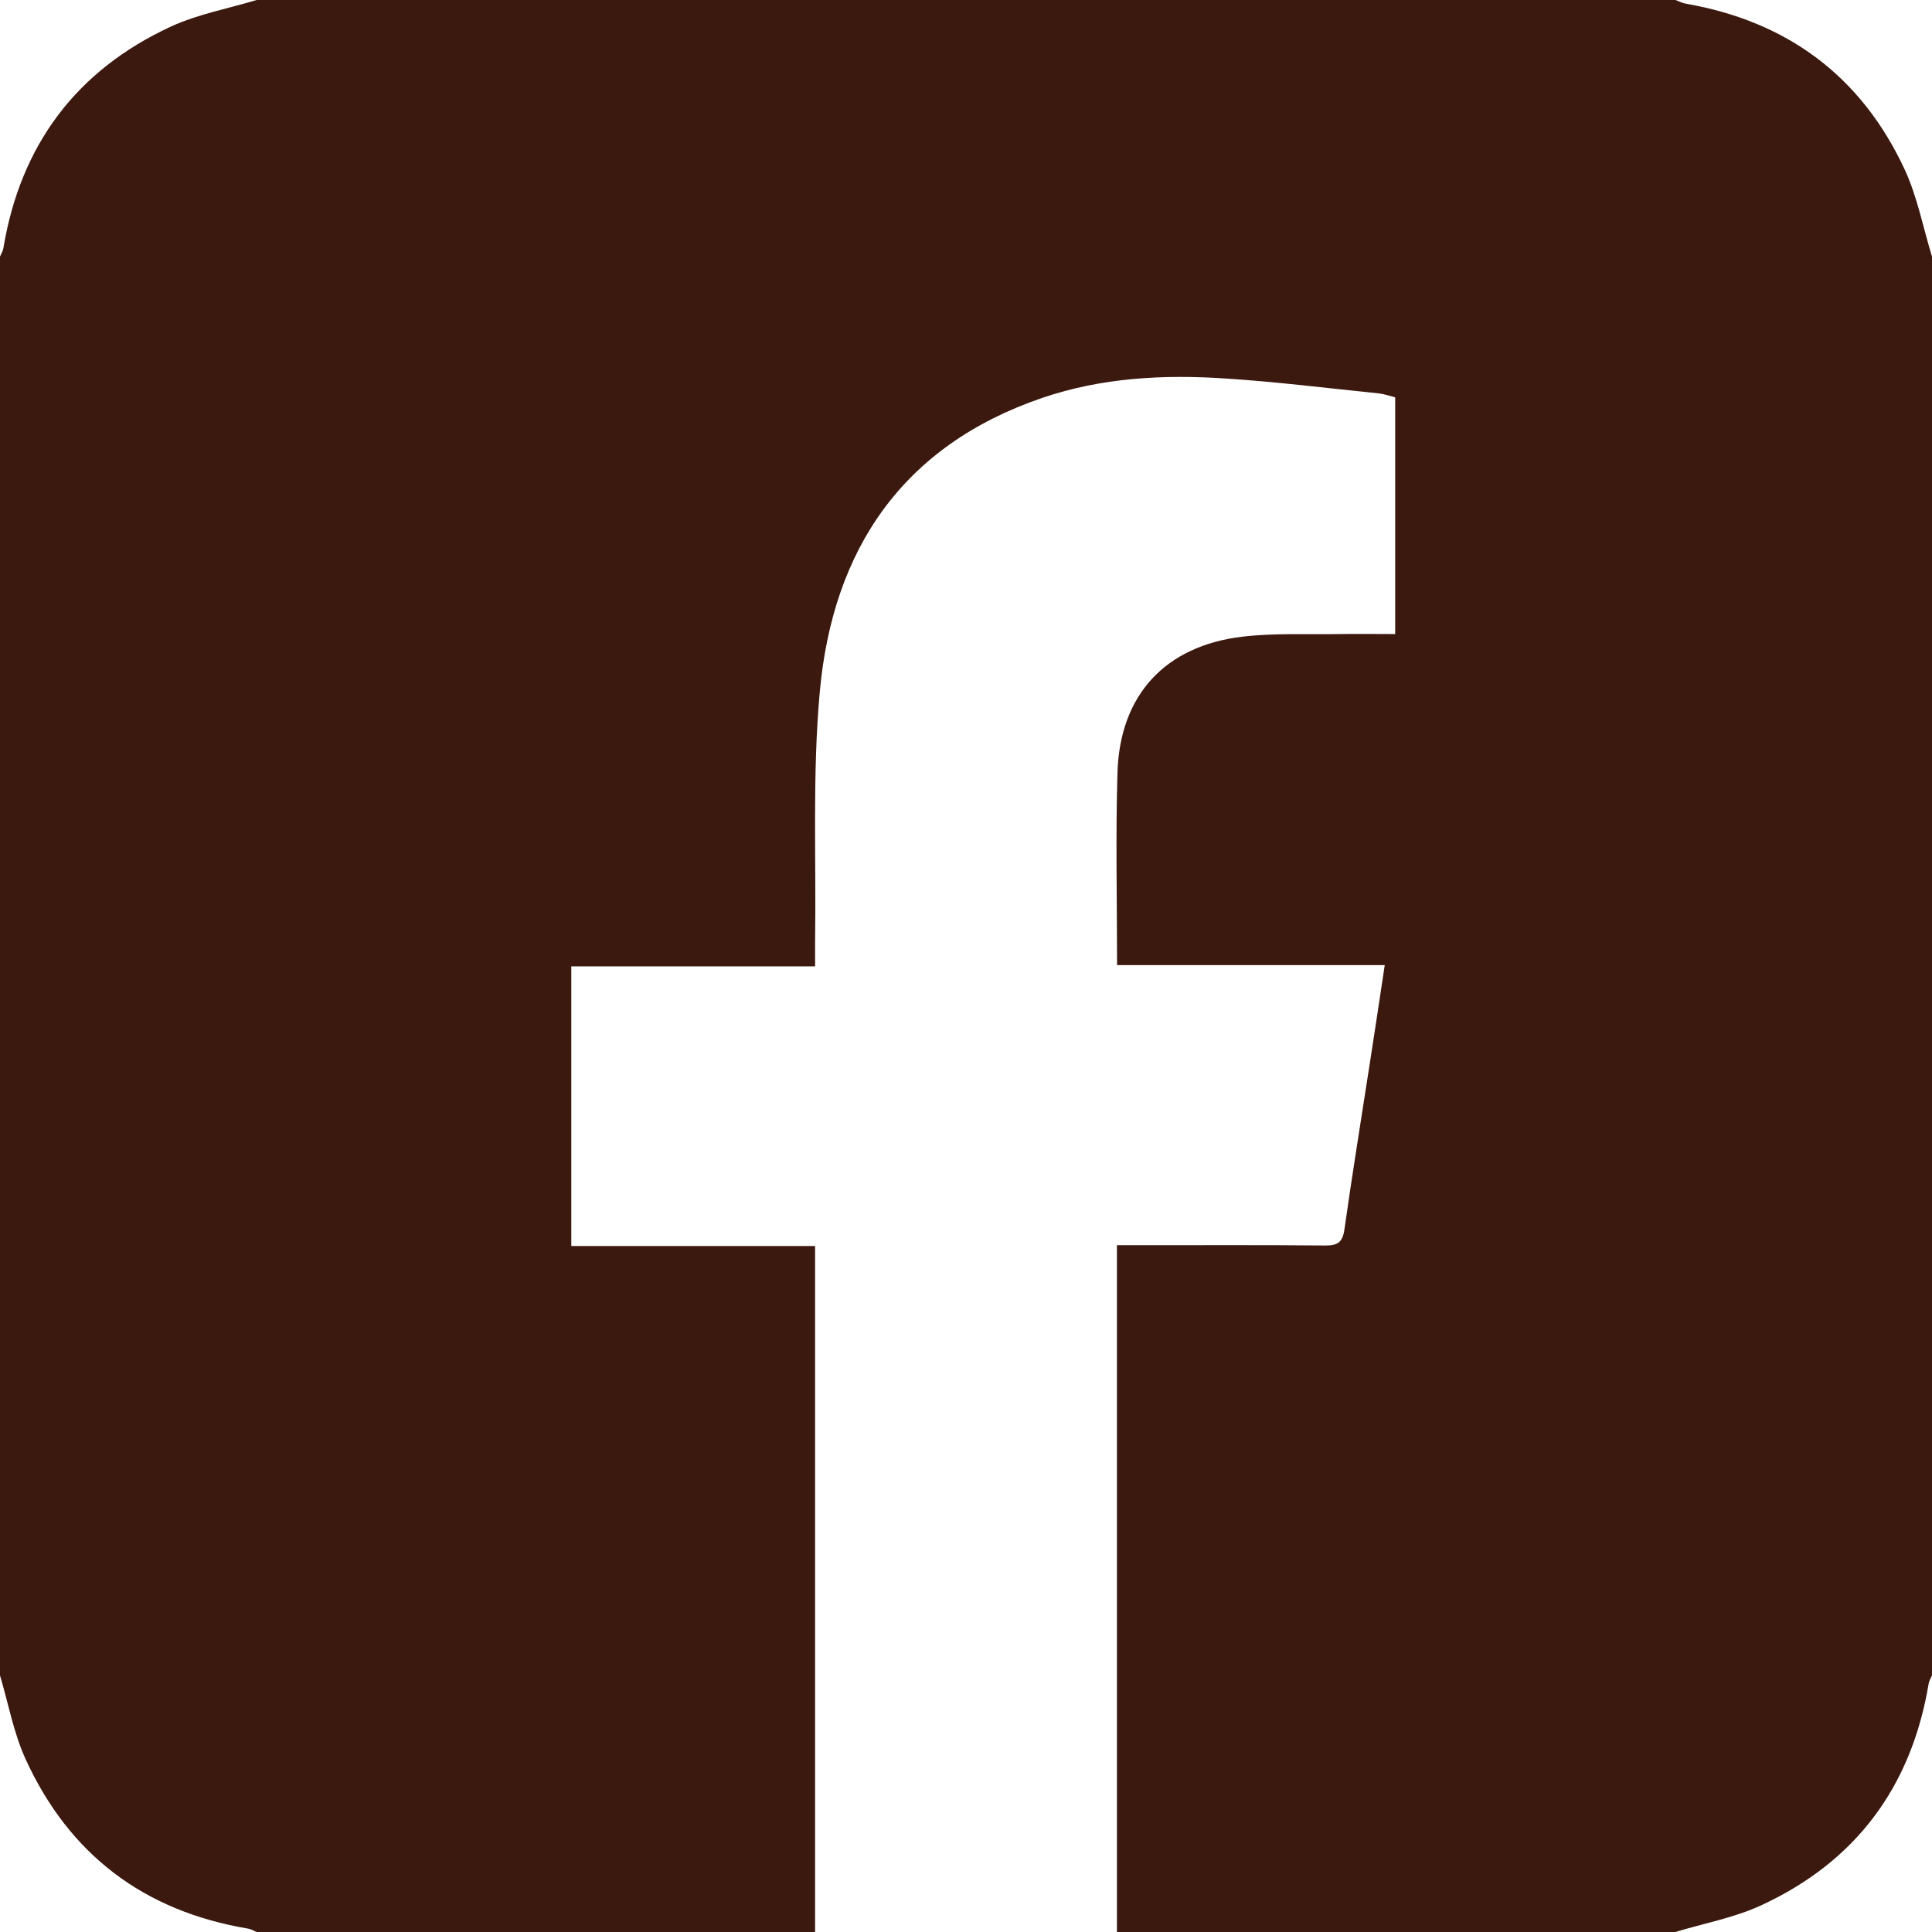 <svg width="27" height="27" viewBox="0 0 27 27" fill="none" xmlns="http://www.w3.org/2000/svg">
<path d="M0 23.413C0 16.804 0 10.195 0 3.586C0.016 3.547 0.041 3.509 0.047 3.469C0.287 2.027 1.066 0.983 2.389 0.371C2.765 0.198 3.186 0.121 3.586 0C10.195 0 16.805 0 23.415 0C23.462 0.017 23.508 0.042 23.557 0.051C24.975 0.297 26.01 1.063 26.617 2.366C26.795 2.749 26.875 3.178 27 3.586V23.414C26.984 23.453 26.959 23.49 26.953 23.531C26.712 24.972 25.935 26.017 24.611 26.628C24.235 26.802 23.814 26.878 23.414 27H15.609V17.402C15.747 17.402 15.843 17.402 15.939 17.402C16.8 17.402 17.661 17.398 18.522 17.406C18.696 17.407 18.764 17.36 18.789 17.179C18.899 16.397 19.027 15.617 19.147 14.836C19.215 14.398 19.281 13.96 19.352 13.488H15.611C15.611 12.571 15.59 11.684 15.617 10.797C15.649 9.714 16.283 9.026 17.361 8.898C17.813 8.844 18.273 8.869 18.73 8.861C18.982 8.857 19.233 8.861 19.498 8.861V5.553C19.419 5.533 19.346 5.506 19.27 5.498C18.553 5.425 17.838 5.335 17.119 5.289C16.256 5.232 15.394 5.278 14.567 5.56C12.611 6.228 11.638 7.681 11.457 9.665C11.351 10.825 11.408 12 11.391 13.168C11.39 13.271 11.391 13.373 11.391 13.505H7.984V17.413H11.391V27H3.586C3.547 26.984 3.51 26.959 3.469 26.953C2.016 26.71 0.97 25.922 0.359 24.587C0.19 24.219 0.117 23.806 0 23.414L0 23.413Z" fill="#3C190F"/>
</svg>
